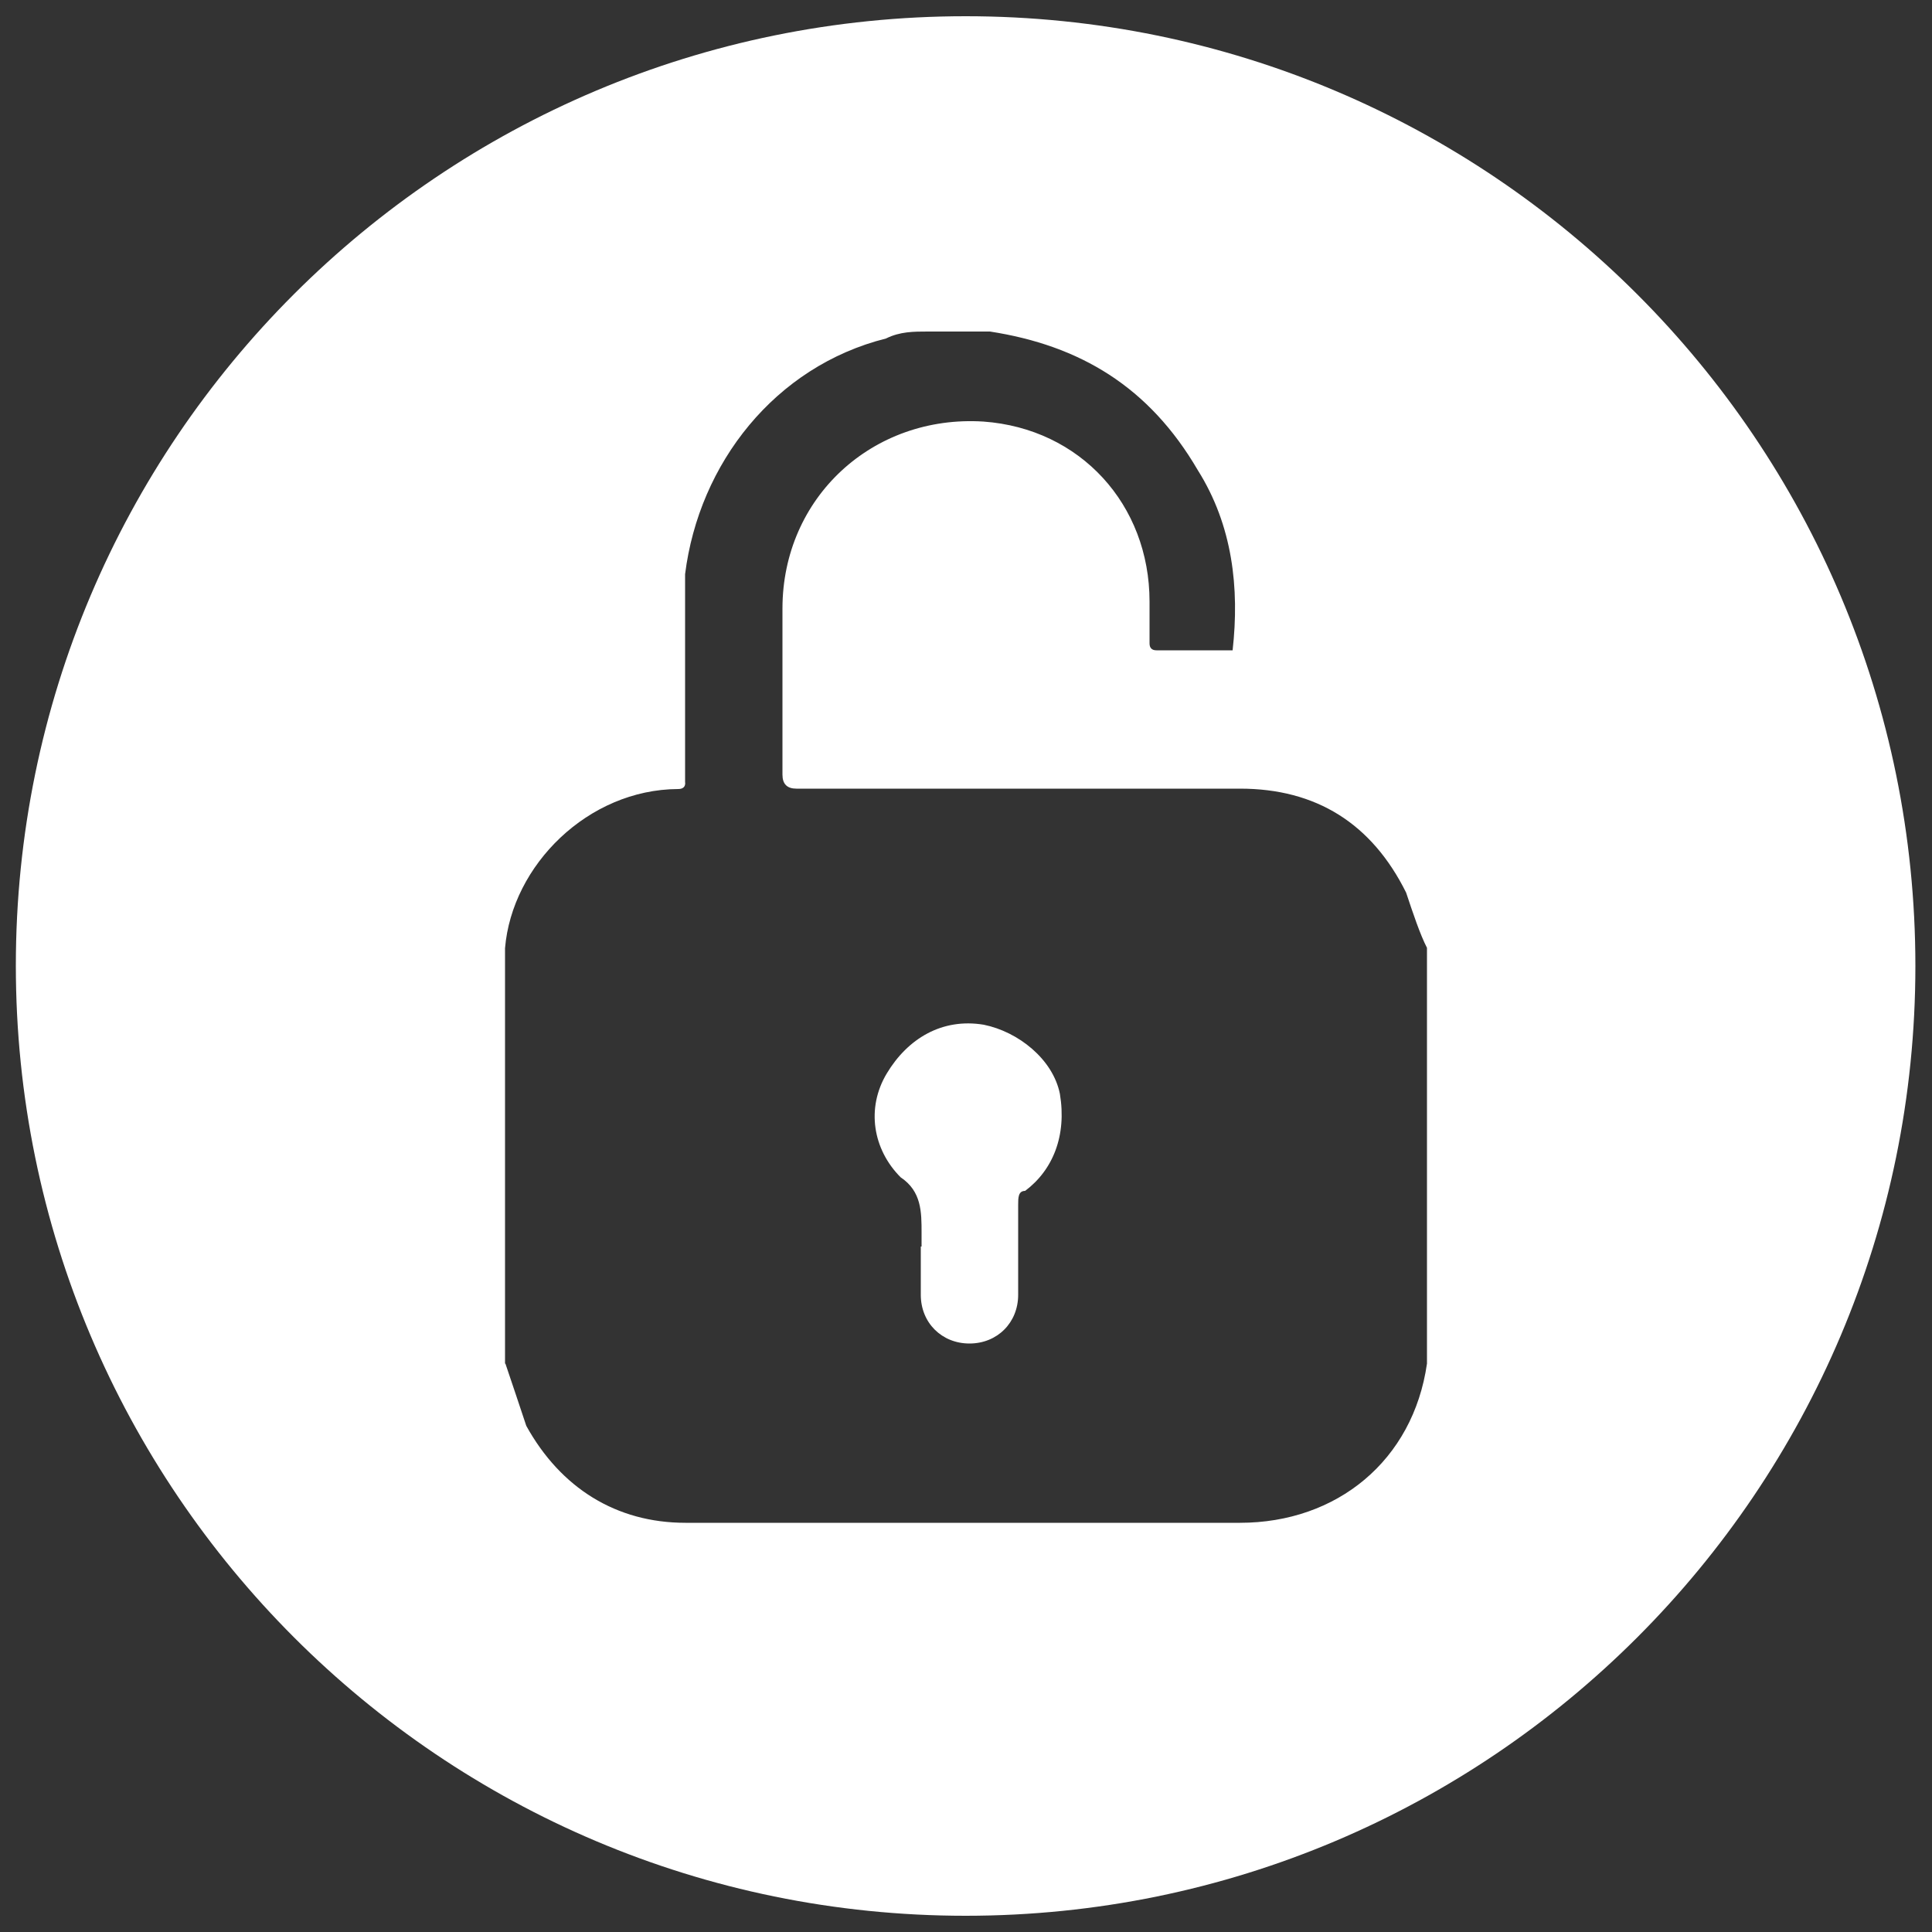 <?xml version="1.0" encoding="UTF-8"?>
<svg id="Ebene_1" data-name="Ebene 1" xmlns="http://www.w3.org/2000/svg" version="1.1" viewBox="0 0 500 500">
  <rect x="0" y="0" width="500" height="500" fill="#333333" stroke="none"/>
  <defs>
    <style>
      .cls-1 {
        fill: #fff;
        stroke-width: 0px;
      }
    </style>
  </defs>
  <path class="cls-1" d="M254.6,265.2c-10.8-1.8-19.7,3.6-25.1,12.6-5.4,9-3.6,19.7,3.6,26.9,5.4,3.6,5.4,9,5.4,14.3v3.6h-.2c0-.1,0,12.5,0,12.5,0,7.2,5.4,12.6,12.6,12.6s12.6-5.4,12.6-12.6v-23.3c0-1.8,0-3.6,1.8-3.6,7.2-5.4,10.8-14.3,9-25.1-1.8-9-10.8-16.1-19.7-17.9Z"/>
  <path class="cls-1" d="M249.9,4.2C114.1,4.2,4.1,114.1,4.1,249.9s110.1,245.9,245.8,245.9,245.8-110.1,245.8-245.8c0-135.8-110-245.8-245.8-245.8ZM369.3,352.9c-3.6,25.1-23.3,41.2-48.4,41.2h-143.5c-17.9,0-32.3-9-41.2-25.1-1.8-5.4-3.6-10.8-5.4-16.1h-.1c0,0,0-107.5,0-107.5,1.8-21.5,21.5-41.1,44.8-41.2,2.2,0,1.8-1.8,1.8-1.8v-53.8c3.6-28.7,23.3-53.8,52-61,3.6-1.8,7.2-1.8,10.8-1.8h16.1c23.3,3.6,41.2,14.3,53.8,35.9,9,14.3,10.8,30.5,9,46.6h-19.7c-1.2,0-1.8-.6-1.8-1.8v-10.8c0-25.1-17.9-44.8-43-46.6-28.7-1.8-52,19.7-52,48.4v43c0,2.4,1.2,3.6,3.6,3.6h114.8c19.7,0,34.1,9,43,26.9,1.8,5.4,3.6,10.8,5.4,14.3v107.6Z"/>
</svg>